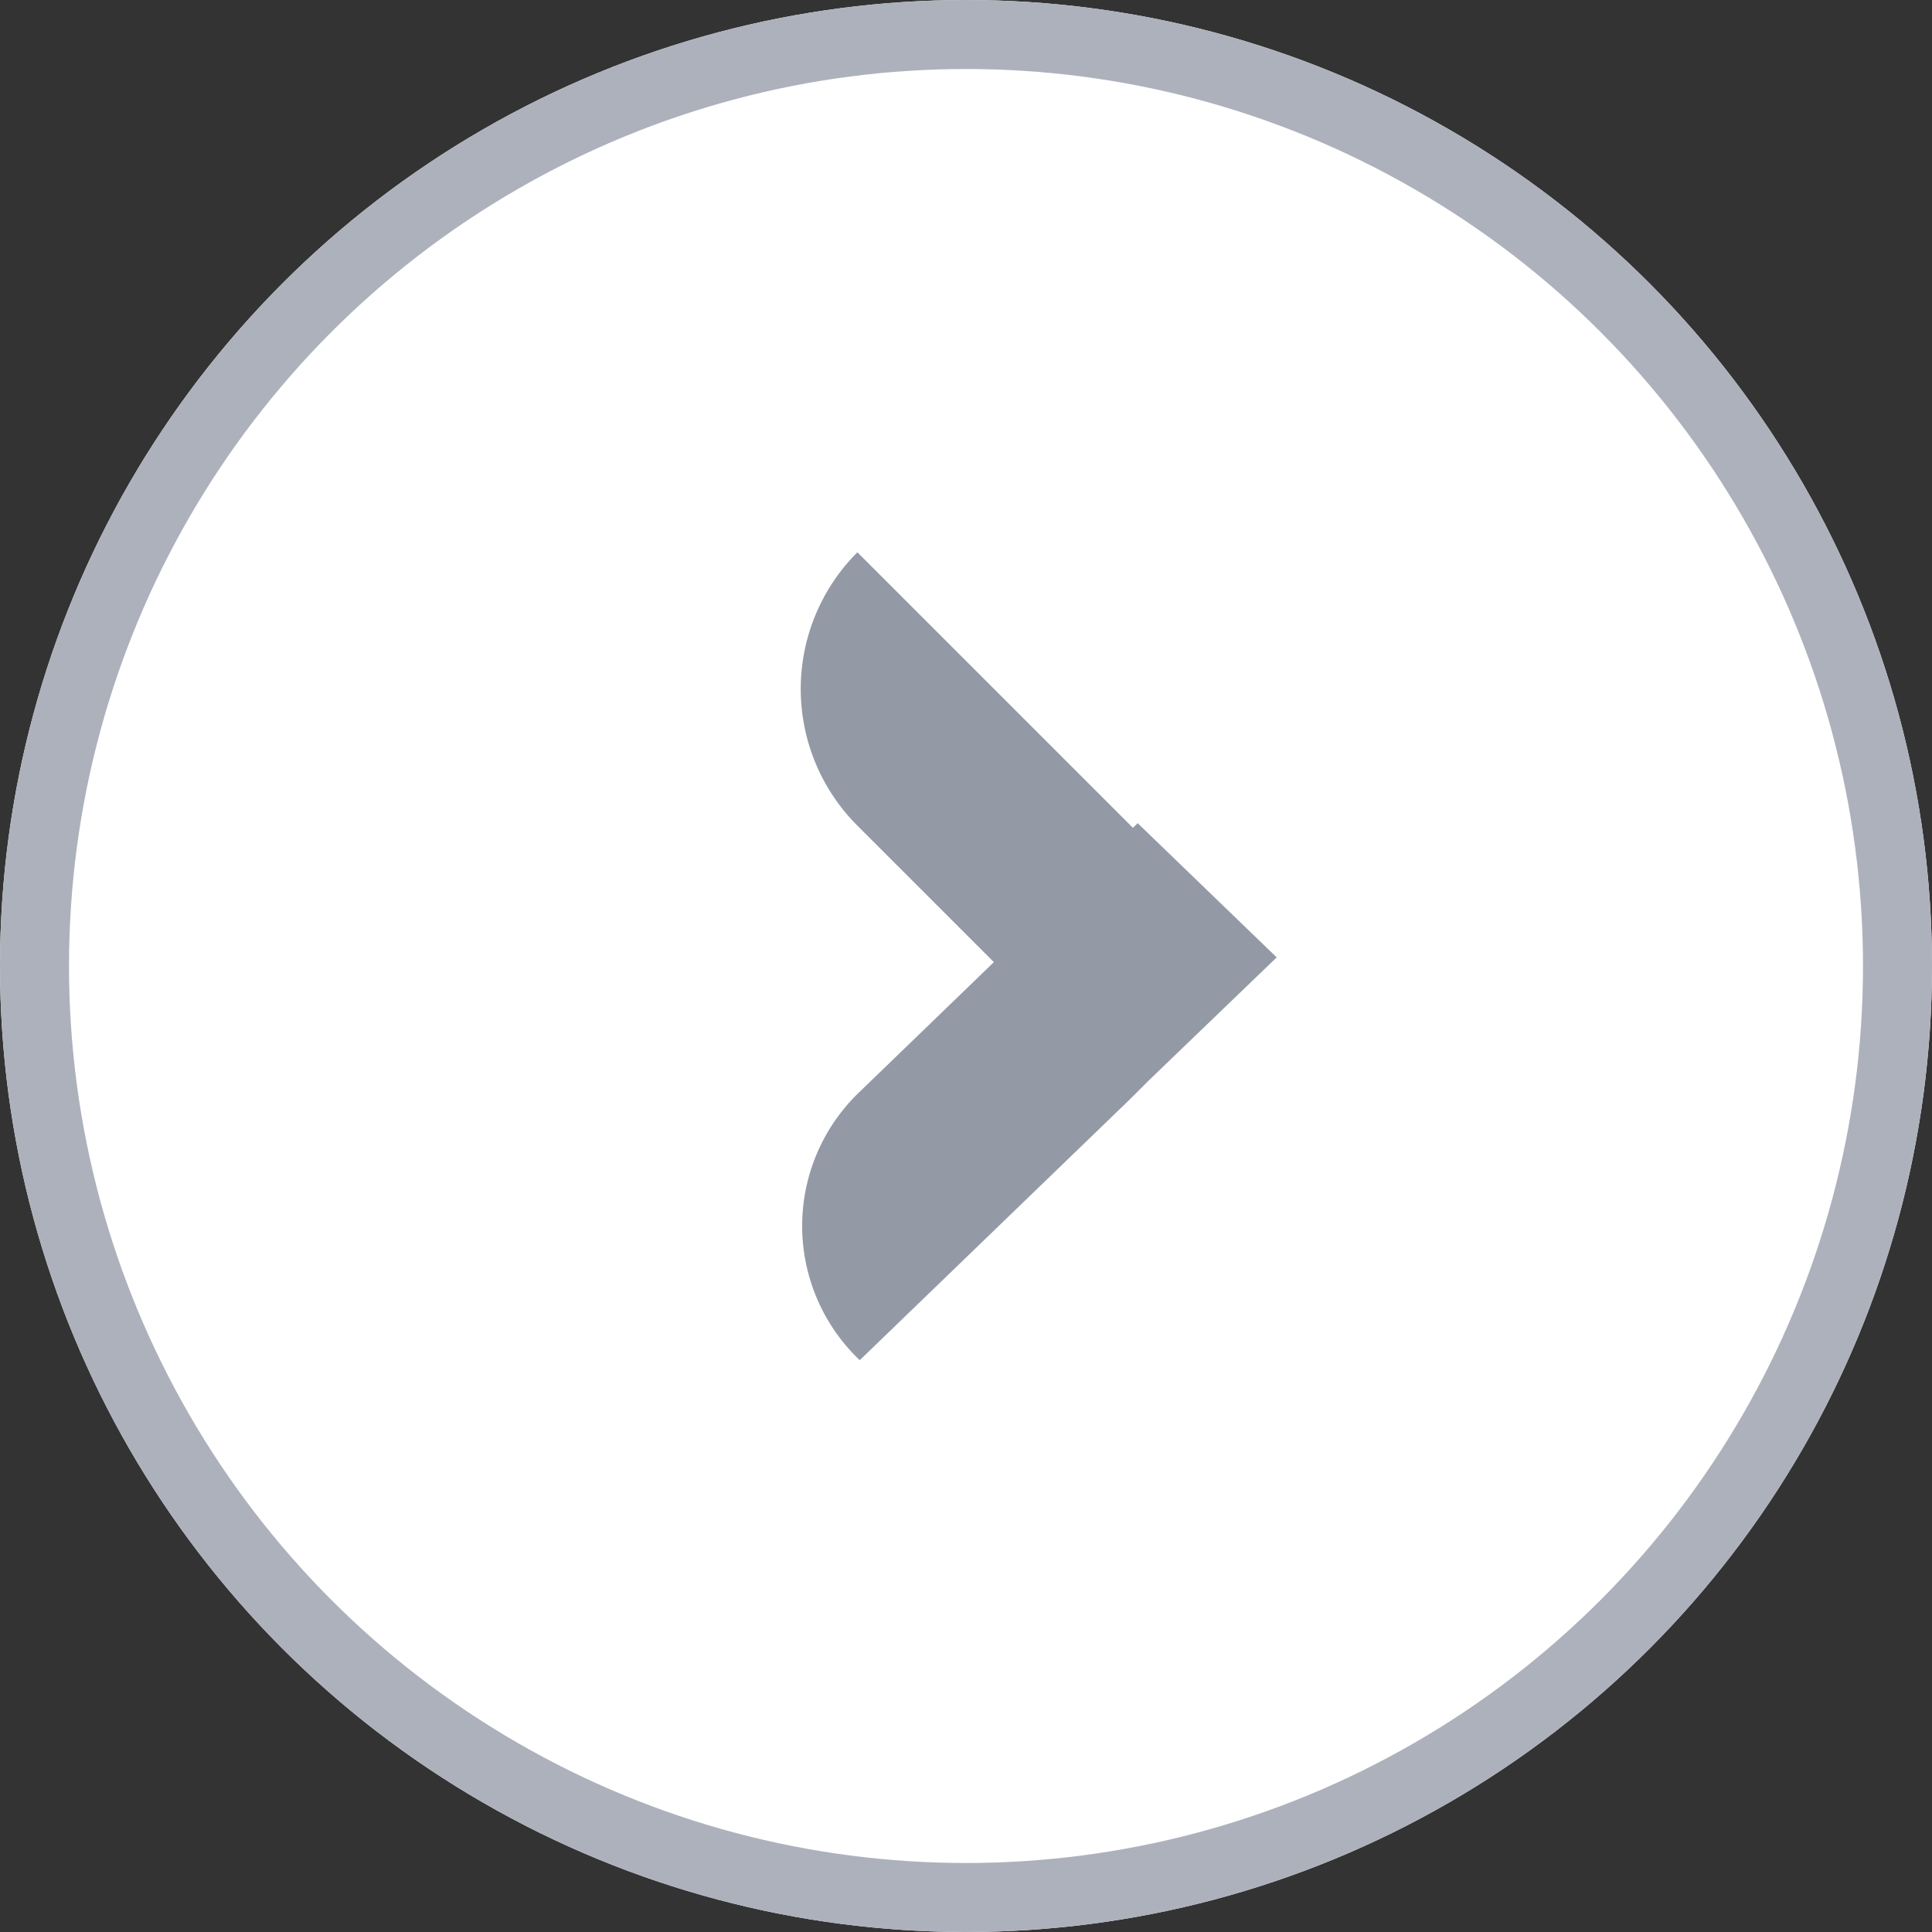 <svg xmlns="http://www.w3.org/2000/svg" width="28" height="28" viewBox="0 0 28 28"><rect x="0" y="0" width="28" height="28" fill="#333333" stroke="none"/><defs><style>.a{fill:#fff;stroke:#adb1bc;}.b{fill:#949aa5;}.c{stroke:none;}.d{fill:none;}</style></defs><g transform="translate(-450 -1597)"><g class="a" transform="translate(450 1597)"><circle class="c" cx="14" cy="14" r="14"/><circle class="d" cx="14" cy="14" r="13.5"/></g><path class="b" d="M-1906.354,7.642l-.262.262,0,0-3.924,3.789a2.685,2.685,0,0,1,0-3.891l1.944-1.878-1.978-1.978a2.8,2.8,0,0,1,0-3.962l3.993,3.993.069-.067,2.015,1.945Z" transform="translate(2373 1605.02)"/></g></svg>